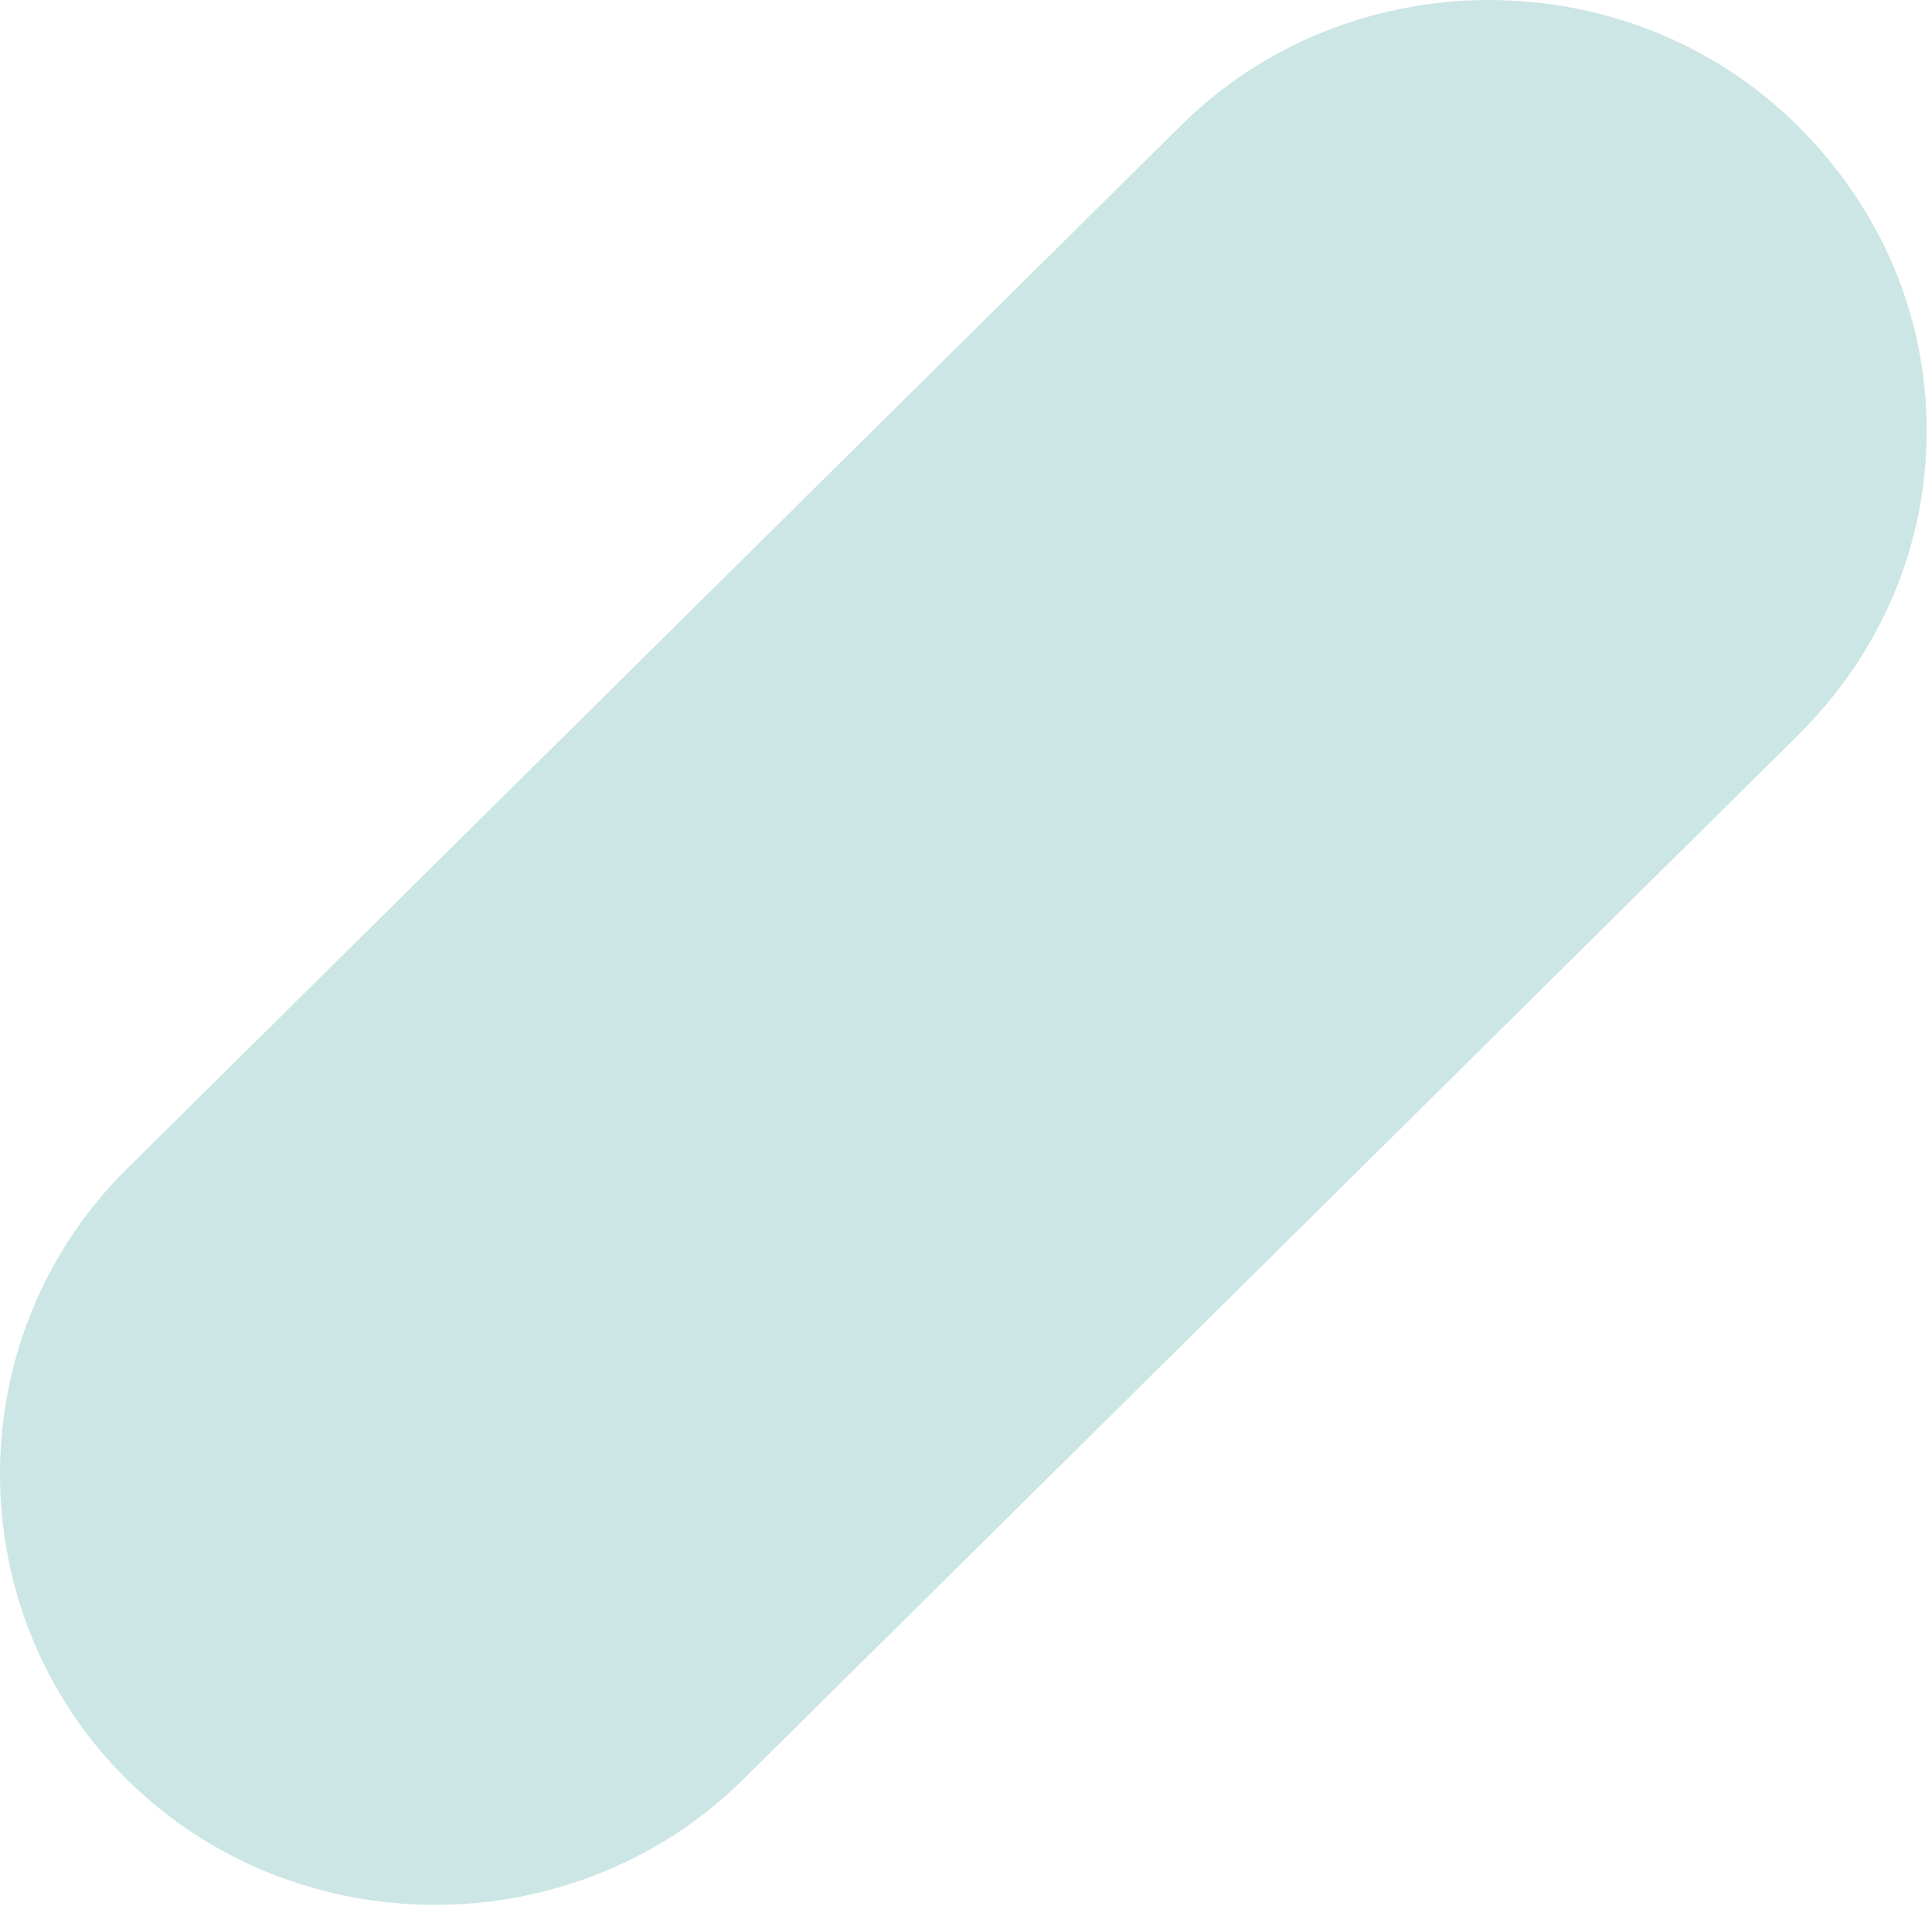 <?xml version="1.0" encoding="utf-8"?>
<svg xmlns="http://www.w3.org/2000/svg" fill="none" height="100%" overflow="visible" preserveAspectRatio="none" style="display: block;" viewBox="0 0 210 208" width="100%">
<path d="M195.374 13.646C177.002 -4.549 146.731 -4.549 128.359 13.646L13.779 127.095C-4.593 145.29 -4.593 175.257 13.779 193.452C32.151 211.647 62.422 211.647 80.794 193.452L195.366 80.004C204.56 70.914 209.423 59.134 209.423 46.829C209.423 34.524 204.56 22.744 195.366 13.646H195.374Z" fill="#CBE6E5" id="Vector"/>
</svg>